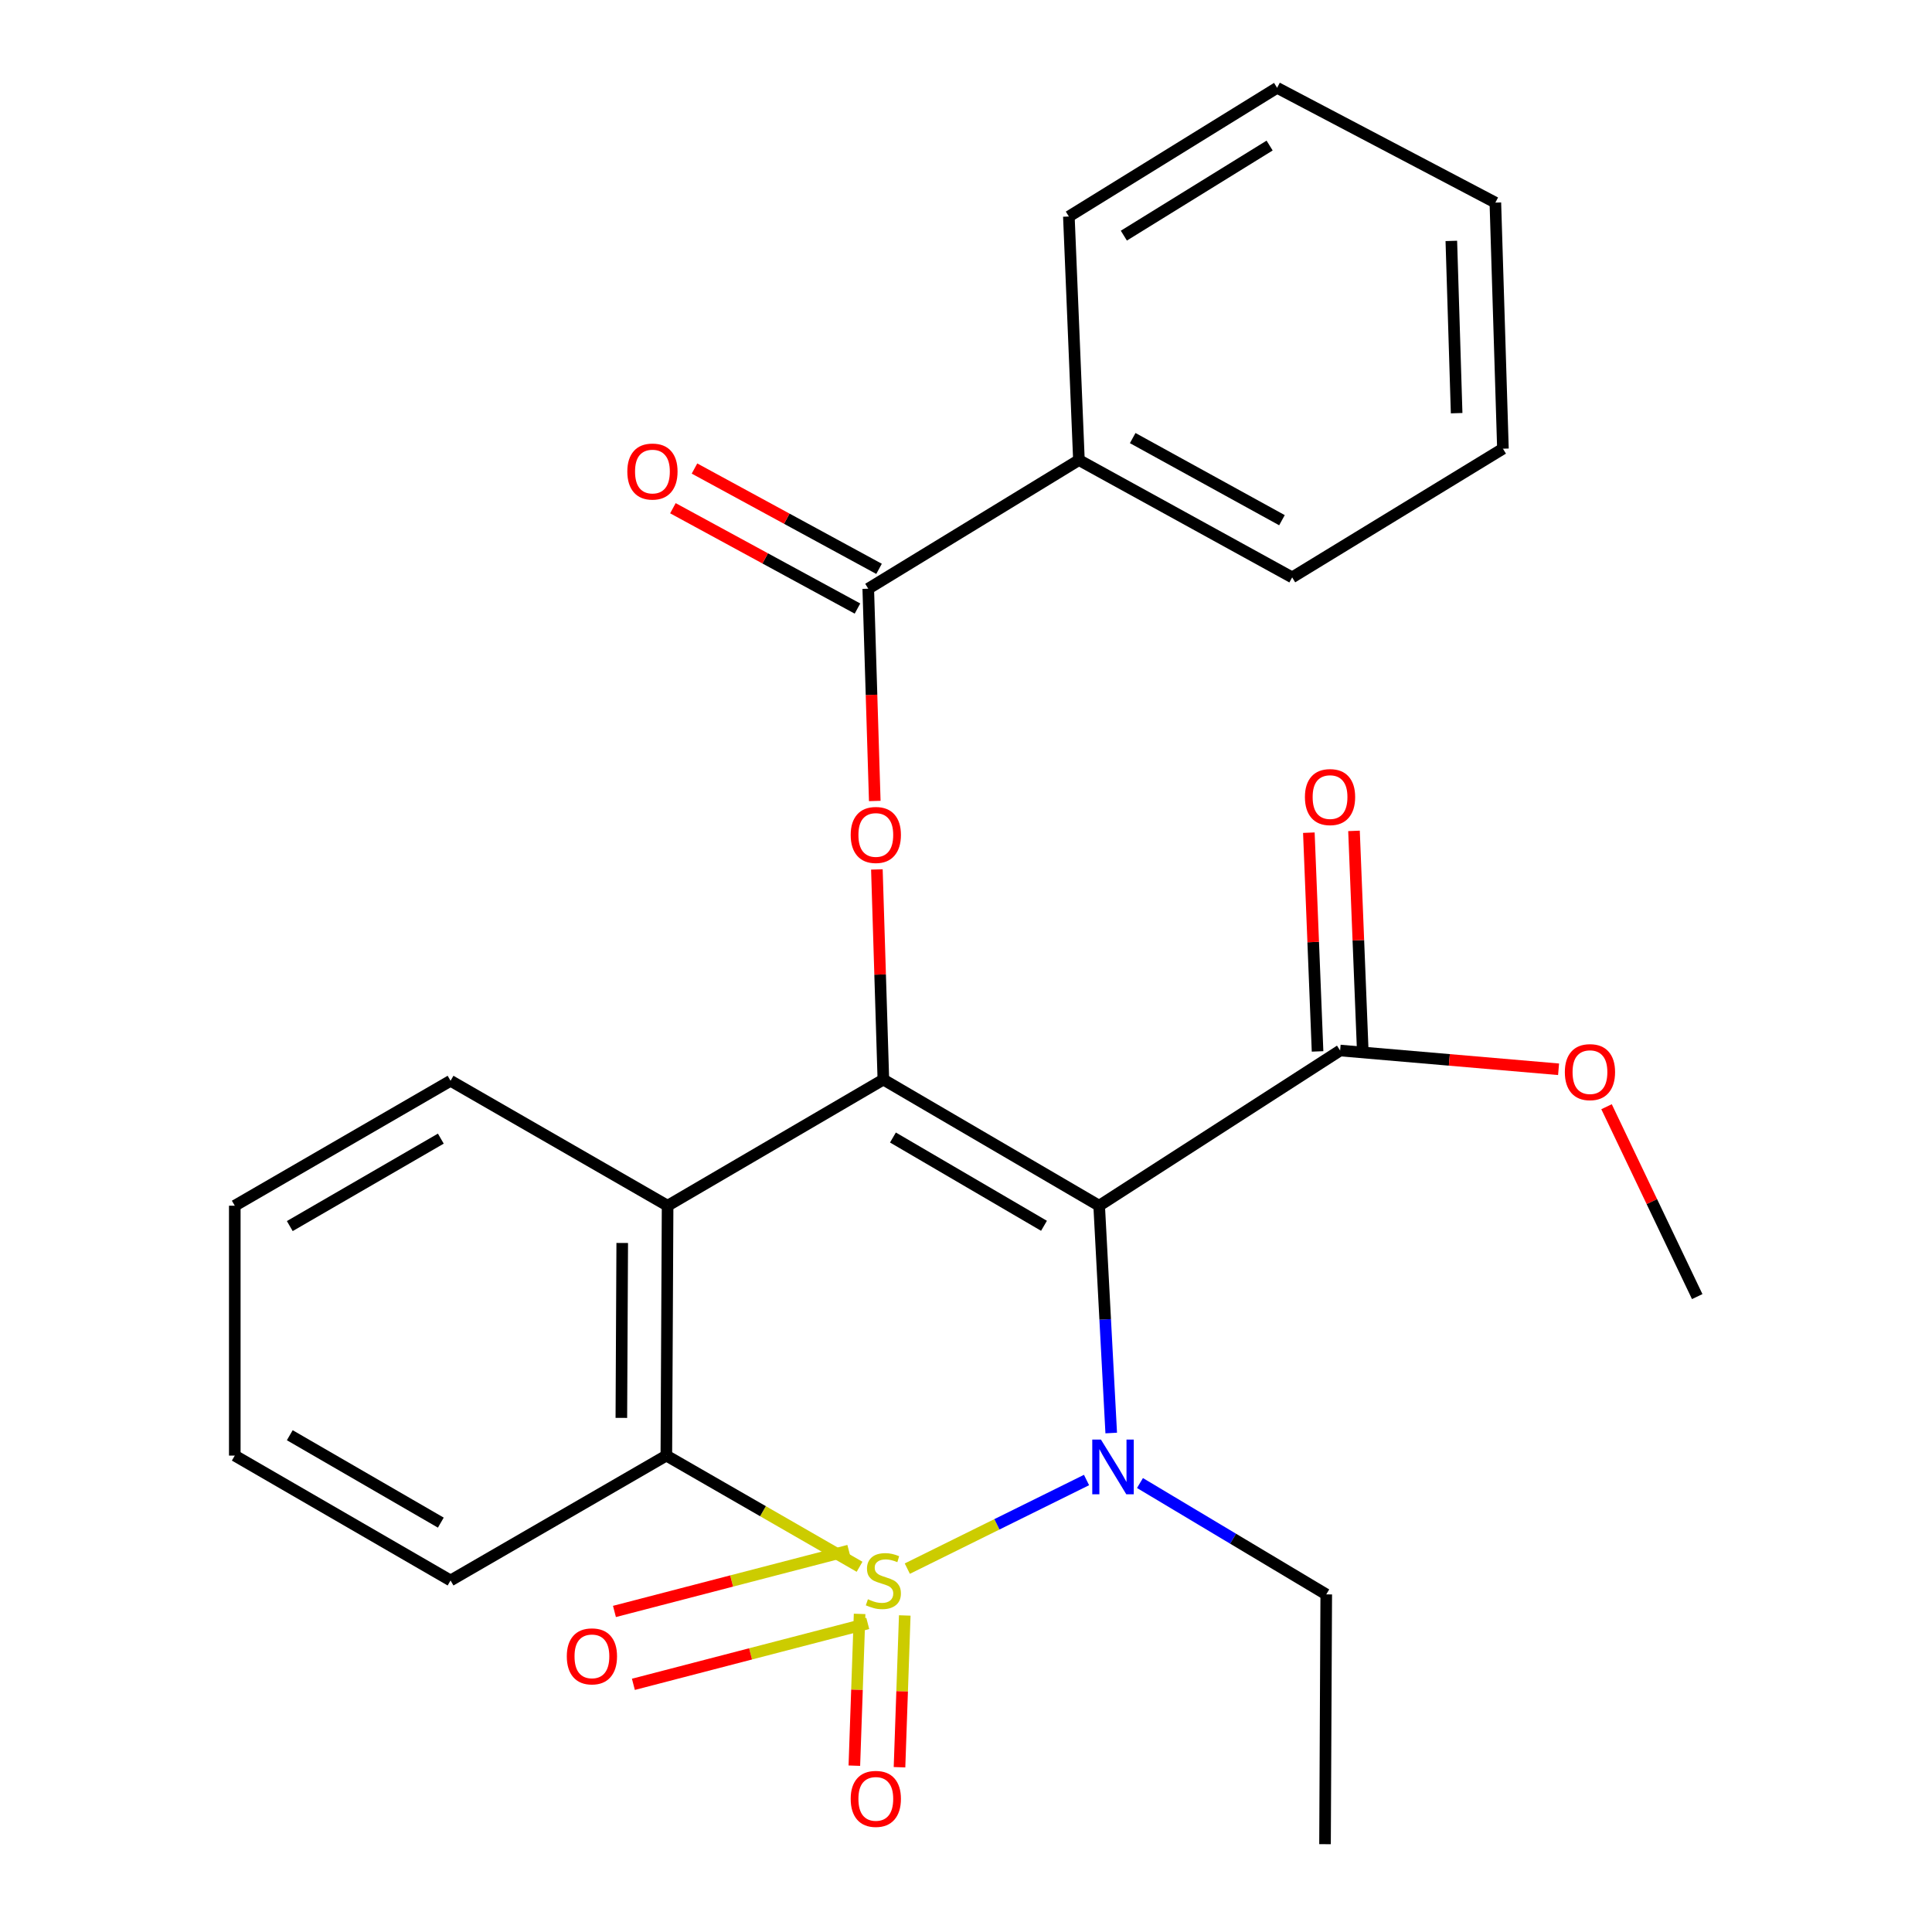 <?xml version='1.0' encoding='iso-8859-1'?>
<svg version='1.1' baseProfile='full'
              xmlns='http://www.w3.org/2000/svg'
                      xmlns:rdkit='http://www.rdkit.org/xml'
                      xmlns:xlink='http://www.w3.org/1999/xlink'
                  xml:space='preserve'
width='1000px' height='1000px' viewBox='0 0 1000 1000'>
<!-- END OF HEADER -->
<rect style='opacity:1.0;fill:#FFFFFF;stroke:none' width='1000' height='1000' x='0' y='0'> </rect>
<path class='bond-0' d='M 469.625,811.92 L 516.005,788.986' style='fill:none;fill-rule:evenodd;stroke:#CCCC00;stroke-width:6px;stroke-linecap:butt;stroke-linejoin:miter;stroke-opacity:1' />
<path class='bond-0' d='M 516.005,788.986 L 562.386,766.052' style='fill:none;fill-rule:evenodd;stroke:#0000FF;stroke-width:6px;stroke-linecap:butt;stroke-linejoin:miter;stroke-opacity:1' />
<path class='bond-3' d='M 444.91,810.96 L 394.904,782.187' style='fill:none;fill-rule:evenodd;stroke:#CCCC00;stroke-width:6px;stroke-linecap:butt;stroke-linejoin:miter;stroke-opacity:1' />
<path class='bond-3' d='M 394.904,782.187 L 344.899,753.413' style='fill:none;fill-rule:evenodd;stroke:#000000;stroke-width:6px;stroke-linecap:butt;stroke-linejoin:miter;stroke-opacity:1' />
<path class='bond-8' d='M 439.352,802.559 L 378.695,818.32' style='fill:none;fill-rule:evenodd;stroke:#CCCC00;stroke-width:6px;stroke-linecap:butt;stroke-linejoin:miter;stroke-opacity:1' />
<path class='bond-8' d='M 378.695,818.32 L 318.037,834.082' style='fill:none;fill-rule:evenodd;stroke:#FF0000;stroke-width:6px;stroke-linecap:butt;stroke-linejoin:miter;stroke-opacity:1' />
<path class='bond-8' d='M 449.154,840.283 L 388.497,856.044' style='fill:none;fill-rule:evenodd;stroke:#CCCC00;stroke-width:6px;stroke-linecap:butt;stroke-linejoin:miter;stroke-opacity:1' />
<path class='bond-8' d='M 388.497,856.044 L 327.84,871.805' style='fill:none;fill-rule:evenodd;stroke:#FF0000;stroke-width:6px;stroke-linecap:butt;stroke-linejoin:miter;stroke-opacity:1' />
<path class='bond-9' d='M 444.931,835.351 L 443.571,874.63' style='fill:none;fill-rule:evenodd;stroke:#CCCC00;stroke-width:6px;stroke-linecap:butt;stroke-linejoin:miter;stroke-opacity:1' />
<path class='bond-9' d='M 443.571,874.63 L 442.211,913.909' style='fill:none;fill-rule:evenodd;stroke:#FF0000;stroke-width:6px;stroke-linecap:butt;stroke-linejoin:miter;stroke-opacity:1' />
<path class='bond-9' d='M 468.303,836.16 L 466.943,875.439' style='fill:none;fill-rule:evenodd;stroke:#CCCC00;stroke-width:6px;stroke-linecap:butt;stroke-linejoin:miter;stroke-opacity:1' />
<path class='bond-9' d='M 466.943,875.439 L 465.583,914.718' style='fill:none;fill-rule:evenodd;stroke:#FF0000;stroke-width:6px;stroke-linecap:butt;stroke-linejoin:miter;stroke-opacity:1' />
<path class='bond-1' d='M 575.165,741.728 L 572.044,682.902' style='fill:none;fill-rule:evenodd;stroke:#0000FF;stroke-width:6px;stroke-linecap:butt;stroke-linejoin:miter;stroke-opacity:1' />
<path class='bond-1' d='M 572.044,682.902 L 568.924,624.076' style='fill:none;fill-rule:evenodd;stroke:#000000;stroke-width:6px;stroke-linecap:butt;stroke-linejoin:miter;stroke-opacity:1' />
<path class='bond-13' d='M 590.05,767.616 L 638.257,796.438' style='fill:none;fill-rule:evenodd;stroke:#0000FF;stroke-width:6px;stroke-linecap:butt;stroke-linejoin:miter;stroke-opacity:1' />
<path class='bond-13' d='M 638.257,796.438 L 686.464,825.26' style='fill:none;fill-rule:evenodd;stroke:#000000;stroke-width:6px;stroke-linecap:butt;stroke-linejoin:miter;stroke-opacity:1' />
<path class='bond-7' d='M 568.924,624.076 L 693.649,543.745' style='fill:none;fill-rule:evenodd;stroke:#000000;stroke-width:6px;stroke-linecap:butt;stroke-linejoin:miter;stroke-opacity:1' />
<path class='bond-26' d='M 568.924,624.076 L 457.23,558.79' style='fill:none;fill-rule:evenodd;stroke:#000000;stroke-width:6px;stroke-linecap:butt;stroke-linejoin:miter;stroke-opacity:1' />
<path class='bond-26' d='M 540.368,634.473 L 462.183,588.773' style='fill:none;fill-rule:evenodd;stroke:#000000;stroke-width:6px;stroke-linecap:butt;stroke-linejoin:miter;stroke-opacity:1' />
<path class='bond-2' d='M 457.23,558.79 L 345.549,624.076' style='fill:none;fill-rule:evenodd;stroke:#000000;stroke-width:6px;stroke-linecap:butt;stroke-linejoin:miter;stroke-opacity:1' />
<path class='bond-5' d='M 457.23,558.79 L 455.551,504.404' style='fill:none;fill-rule:evenodd;stroke:#000000;stroke-width:6px;stroke-linecap:butt;stroke-linejoin:miter;stroke-opacity:1' />
<path class='bond-5' d='M 455.551,504.404 L 453.872,450.019' style='fill:none;fill-rule:evenodd;stroke:#FF0000;stroke-width:6px;stroke-linecap:butt;stroke-linejoin:miter;stroke-opacity:1' />
<path class='bond-4' d='M 344.899,753.413 L 345.549,624.076' style='fill:none;fill-rule:evenodd;stroke:#000000;stroke-width:6px;stroke-linecap:butt;stroke-linejoin:miter;stroke-opacity:1' />
<path class='bond-4' d='M 321.611,733.895 L 322.065,643.359' style='fill:none;fill-rule:evenodd;stroke:#000000;stroke-width:6px;stroke-linecap:butt;stroke-linejoin:miter;stroke-opacity:1' />
<path class='bond-16' d='M 344.899,753.413 L 233.205,818.049' style='fill:none;fill-rule:evenodd;stroke:#000000;stroke-width:6px;stroke-linecap:butt;stroke-linejoin:miter;stroke-opacity:1' />
<path class='bond-15' d='M 345.549,624.076 L 233.205,559.413' style='fill:none;fill-rule:evenodd;stroke:#000000;stroke-width:6px;stroke-linecap:butt;stroke-linejoin:miter;stroke-opacity:1' />
<path class='bond-6' d='M 452.782,414.584 L 451.095,359.649' style='fill:none;fill-rule:evenodd;stroke:#FF0000;stroke-width:6px;stroke-linecap:butt;stroke-linejoin:miter;stroke-opacity:1' />
<path class='bond-6' d='M 451.095,359.649 L 449.408,304.714' style='fill:none;fill-rule:evenodd;stroke:#000000;stroke-width:6px;stroke-linecap:butt;stroke-linejoin:miter;stroke-opacity:1' />
<path class='bond-10' d='M 454.993,294.441 L 407.229,268.476' style='fill:none;fill-rule:evenodd;stroke:#000000;stroke-width:6px;stroke-linecap:butt;stroke-linejoin:miter;stroke-opacity:1' />
<path class='bond-10' d='M 407.229,268.476 L 359.465,242.51' style='fill:none;fill-rule:evenodd;stroke:#FF0000;stroke-width:6px;stroke-linecap:butt;stroke-linejoin:miter;stroke-opacity:1' />
<path class='bond-10' d='M 443.824,314.987 L 396.06,289.022' style='fill:none;fill-rule:evenodd;stroke:#000000;stroke-width:6px;stroke-linecap:butt;stroke-linejoin:miter;stroke-opacity:1' />
<path class='bond-10' d='M 396.06,289.022 L 348.295,263.057' style='fill:none;fill-rule:evenodd;stroke:#FF0000;stroke-width:6px;stroke-linecap:butt;stroke-linejoin:miter;stroke-opacity:1' />
<path class='bond-11' d='M 449.408,304.714 L 558.452,238.129' style='fill:none;fill-rule:evenodd;stroke:#000000;stroke-width:6px;stroke-linecap:butt;stroke-linejoin:miter;stroke-opacity:1' />
<path class='bond-12' d='M 705.333,543.28 L 703.08,486.672' style='fill:none;fill-rule:evenodd;stroke:#000000;stroke-width:6px;stroke-linecap:butt;stroke-linejoin:miter;stroke-opacity:1' />
<path class='bond-12' d='M 703.08,486.672 L 700.828,430.064' style='fill:none;fill-rule:evenodd;stroke:#FF0000;stroke-width:6px;stroke-linecap:butt;stroke-linejoin:miter;stroke-opacity:1' />
<path class='bond-12' d='M 681.965,544.21 L 679.713,487.602' style='fill:none;fill-rule:evenodd;stroke:#000000;stroke-width:6px;stroke-linecap:butt;stroke-linejoin:miter;stroke-opacity:1' />
<path class='bond-12' d='M 679.713,487.602 L 677.46,430.993' style='fill:none;fill-rule:evenodd;stroke:#FF0000;stroke-width:6px;stroke-linecap:butt;stroke-linejoin:miter;stroke-opacity:1' />
<path class='bond-14' d='M 693.649,543.745 L 750.182,548.601' style='fill:none;fill-rule:evenodd;stroke:#000000;stroke-width:6px;stroke-linecap:butt;stroke-linejoin:miter;stroke-opacity:1' />
<path class='bond-14' d='M 750.182,548.601 L 806.716,553.458' style='fill:none;fill-rule:evenodd;stroke:#FF0000;stroke-width:6px;stroke-linecap:butt;stroke-linejoin:miter;stroke-opacity:1' />
<path class='bond-17' d='M 558.452,238.129 L 668.821,298.855' style='fill:none;fill-rule:evenodd;stroke:#000000;stroke-width:6px;stroke-linecap:butt;stroke-linejoin:miter;stroke-opacity:1' />
<path class='bond-17' d='M 586.281,226.748 L 663.539,269.256' style='fill:none;fill-rule:evenodd;stroke:#000000;stroke-width:6px;stroke-linecap:butt;stroke-linejoin:miter;stroke-opacity:1' />
<path class='bond-18' d='M 558.452,238.129 L 553.242,112.066' style='fill:none;fill-rule:evenodd;stroke:#000000;stroke-width:6px;stroke-linecap:butt;stroke-linejoin:miter;stroke-opacity:1' />
<path class='bond-20' d='M 686.464,825.26 L 685.828,954.545' style='fill:none;fill-rule:evenodd;stroke:#000000;stroke-width:6px;stroke-linecap:butt;stroke-linejoin:miter;stroke-opacity:1' />
<path class='bond-19' d='M 831.546,572.834 L 855.011,621.977' style='fill:none;fill-rule:evenodd;stroke:#FF0000;stroke-width:6px;stroke-linecap:butt;stroke-linejoin:miter;stroke-opacity:1' />
<path class='bond-19' d='M 855.011,621.977 L 878.476,671.12' style='fill:none;fill-rule:evenodd;stroke:#000000;stroke-width:6px;stroke-linecap:butt;stroke-linejoin:miter;stroke-opacity:1' />
<path class='bond-27' d='M 233.205,559.413 L 121.524,624.076' style='fill:none;fill-rule:evenodd;stroke:#000000;stroke-width:6px;stroke-linecap:butt;stroke-linejoin:miter;stroke-opacity:1' />
<path class='bond-27' d='M 228.171,589.351 L 149.994,634.615' style='fill:none;fill-rule:evenodd;stroke:#000000;stroke-width:6px;stroke-linecap:butt;stroke-linejoin:miter;stroke-opacity:1' />
<path class='bond-22' d='M 233.205,818.049 L 121.524,753.413' style='fill:none;fill-rule:evenodd;stroke:#000000;stroke-width:6px;stroke-linecap:butt;stroke-linejoin:miter;stroke-opacity:1' />
<path class='bond-22' d='M 228.167,788.113 L 149.99,742.868' style='fill:none;fill-rule:evenodd;stroke:#000000;stroke-width:6px;stroke-linecap:butt;stroke-linejoin:miter;stroke-opacity:1' />
<path class='bond-24' d='M 668.821,298.855 L 777.916,232.244' style='fill:none;fill-rule:evenodd;stroke:#000000;stroke-width:6px;stroke-linecap:butt;stroke-linejoin:miter;stroke-opacity:1' />
<path class='bond-23' d='M 553.242,112.066 L 661.025,45.455' style='fill:none;fill-rule:evenodd;stroke:#000000;stroke-width:6px;stroke-linecap:butt;stroke-linejoin:miter;stroke-opacity:1' />
<path class='bond-23' d='M 581.704,121.967 L 657.152,75.34' style='fill:none;fill-rule:evenodd;stroke:#000000;stroke-width:6px;stroke-linecap:butt;stroke-linejoin:miter;stroke-opacity:1' />
<path class='bond-21' d='M 121.524,624.076 L 121.524,753.413' style='fill:none;fill-rule:evenodd;stroke:#000000;stroke-width:6px;stroke-linecap:butt;stroke-linejoin:miter;stroke-opacity:1' />
<path class='bond-25' d='M 661.025,45.455 L 773.993,104.868' style='fill:none;fill-rule:evenodd;stroke:#000000;stroke-width:6px;stroke-linecap:butt;stroke-linejoin:miter;stroke-opacity:1' />
<path class='bond-28' d='M 777.916,232.244 L 773.993,104.868' style='fill:none;fill-rule:evenodd;stroke:#000000;stroke-width:6px;stroke-linecap:butt;stroke-linejoin:miter;stroke-opacity:1' />
<path class='bond-28' d='M 753.953,213.857 L 751.206,124.694' style='fill:none;fill-rule:evenodd;stroke:#000000;stroke-width:6px;stroke-linecap:butt;stroke-linejoin:miter;stroke-opacity:1' />
<path  class='atom-0' d='M 449.23 827.769
Q 449.55 827.889, 450.87 828.449
Q 452.19 829.009, 453.63 829.369
Q 455.11 829.689, 456.55 829.689
Q 459.23 829.689, 460.79 828.409
Q 462.35 827.089, 462.35 824.809
Q 462.35 823.249, 461.55 822.289
Q 460.79 821.329, 459.59 820.809
Q 458.39 820.289, 456.39 819.689
Q 453.87 818.929, 452.35 818.209
Q 450.87 817.489, 449.79 815.969
Q 448.75 814.449, 448.75 811.889
Q 448.75 808.329, 451.15 806.129
Q 453.59 803.929, 458.39 803.929
Q 461.67 803.929, 465.39 805.489
L 464.47 808.569
Q 461.07 807.169, 458.51 807.169
Q 455.75 807.169, 454.23 808.329
Q 452.71 809.449, 452.75 811.409
Q 452.75 812.929, 453.51 813.849
Q 454.31 814.769, 455.43 815.289
Q 456.59 815.809, 458.51 816.409
Q 461.07 817.209, 462.59 818.009
Q 464.11 818.809, 465.19 820.449
Q 466.31 822.049, 466.31 824.809
Q 466.31 828.729, 463.67 830.849
Q 461.07 832.929, 456.71 832.929
Q 454.19 832.929, 452.27 832.369
Q 450.39 831.849, 448.15 830.929
L 449.23 827.769
' fill='#CCCC00'/>
<path  class='atom-1' d='M 569.835 745.113
L 579.115 760.113
Q 580.035 761.593, 581.515 764.273
Q 582.995 766.953, 583.075 767.113
L 583.075 745.113
L 586.835 745.113
L 586.835 773.433
L 582.955 773.433
L 572.995 757.033
Q 571.835 755.113, 570.595 752.913
Q 569.395 750.713, 569.035 750.033
L 569.035 773.433
L 565.355 773.433
L 565.355 745.113
L 569.835 745.113
' fill='#0000FF'/>
<path  class='atom-6' d='M 440.319 432.17
Q 440.319 425.37, 443.679 421.57
Q 447.039 417.77, 453.319 417.77
Q 459.599 417.77, 462.959 421.57
Q 466.319 425.37, 466.319 432.17
Q 466.319 439.05, 462.919 442.97
Q 459.519 446.85, 453.319 446.85
Q 447.079 446.85, 443.679 442.97
Q 440.319 439.09, 440.319 432.17
M 453.319 443.65
Q 457.639 443.65, 459.959 440.77
Q 462.319 437.85, 462.319 432.17
Q 462.319 426.61, 459.959 423.81
Q 457.639 420.97, 453.319 420.97
Q 448.999 420.97, 446.639 423.77
Q 444.319 426.57, 444.319 432.17
Q 444.319 437.89, 446.639 440.77
Q 448.999 443.65, 453.319 443.65
' fill='#FF0000'/>
<path  class='atom-9' d='M 293.377 857.327
Q 293.377 850.527, 296.737 846.727
Q 300.097 842.927, 306.377 842.927
Q 312.657 842.927, 316.017 846.727
Q 319.377 850.527, 319.377 857.327
Q 319.377 864.207, 315.977 868.127
Q 312.577 872.007, 306.377 872.007
Q 300.137 872.007, 296.737 868.127
Q 293.377 864.247, 293.377 857.327
M 306.377 868.807
Q 310.697 868.807, 313.017 865.927
Q 315.377 863.007, 315.377 857.327
Q 315.377 851.767, 313.017 848.967
Q 310.697 846.127, 306.377 846.127
Q 302.057 846.127, 299.697 848.927
Q 297.377 851.727, 297.377 857.327
Q 297.377 863.047, 299.697 865.927
Q 302.057 868.807, 306.377 868.807
' fill='#FF0000'/>
<path  class='atom-10' d='M 440.319 931.097
Q 440.319 924.297, 443.679 920.497
Q 447.039 916.697, 453.319 916.697
Q 459.599 916.697, 462.959 920.497
Q 466.319 924.297, 466.319 931.097
Q 466.319 937.977, 462.919 941.897
Q 459.519 945.777, 453.319 945.777
Q 447.079 945.777, 443.679 941.897
Q 440.319 938.017, 440.319 931.097
M 453.319 942.577
Q 457.639 942.577, 459.959 939.697
Q 462.319 936.777, 462.319 931.097
Q 462.319 925.537, 459.959 922.737
Q 457.639 919.897, 453.319 919.897
Q 448.999 919.897, 446.639 922.697
Q 444.319 925.497, 444.319 931.097
Q 444.319 936.817, 446.639 939.697
Q 448.999 942.577, 453.319 942.577
' fill='#FF0000'/>
<path  class='atom-11' d='M 324.701 244.069
Q 324.701 237.269, 328.061 233.469
Q 331.421 229.669, 337.701 229.669
Q 343.981 229.669, 347.341 233.469
Q 350.701 237.269, 350.701 244.069
Q 350.701 250.949, 347.301 254.869
Q 343.901 258.749, 337.701 258.749
Q 331.461 258.749, 328.061 254.869
Q 324.701 250.989, 324.701 244.069
M 337.701 255.549
Q 342.021 255.549, 344.341 252.669
Q 346.701 249.749, 346.701 244.069
Q 346.701 238.509, 344.341 235.709
Q 342.021 232.869, 337.701 232.869
Q 333.381 232.869, 331.021 235.669
Q 328.701 238.469, 328.701 244.069
Q 328.701 249.789, 331.021 252.669
Q 333.381 255.549, 337.701 255.549
' fill='#FF0000'/>
<path  class='atom-13' d='M 675.426 412.564
Q 675.426 405.764, 678.786 401.964
Q 682.146 398.164, 688.426 398.164
Q 694.706 398.164, 698.066 401.964
Q 701.426 405.764, 701.426 412.564
Q 701.426 419.444, 698.026 423.364
Q 694.626 427.244, 688.426 427.244
Q 682.186 427.244, 678.786 423.364
Q 675.426 419.484, 675.426 412.564
M 688.426 424.044
Q 692.746 424.044, 695.066 421.164
Q 697.426 418.244, 697.426 412.564
Q 697.426 407.004, 695.066 404.204
Q 692.746 401.364, 688.426 401.364
Q 684.106 401.364, 681.746 404.164
Q 679.426 406.964, 679.426 412.564
Q 679.426 418.284, 681.746 421.164
Q 684.106 424.044, 688.426 424.044
' fill='#FF0000'/>
<path  class='atom-15' d='M 809.96 554.933
Q 809.96 548.133, 813.32 544.333
Q 816.68 540.533, 822.96 540.533
Q 829.24 540.533, 832.6 544.333
Q 835.96 548.133, 835.96 554.933
Q 835.96 561.813, 832.56 565.733
Q 829.16 569.613, 822.96 569.613
Q 816.72 569.613, 813.32 565.733
Q 809.96 561.853, 809.96 554.933
M 822.96 566.413
Q 827.28 566.413, 829.6 563.533
Q 831.96 560.613, 831.96 554.933
Q 831.96 549.373, 829.6 546.573
Q 827.28 543.733, 822.96 543.733
Q 818.64 543.733, 816.28 546.533
Q 813.96 549.333, 813.96 554.933
Q 813.96 560.653, 816.28 563.533
Q 818.64 566.413, 822.96 566.413
' fill='#FF0000'/>
</svg>
